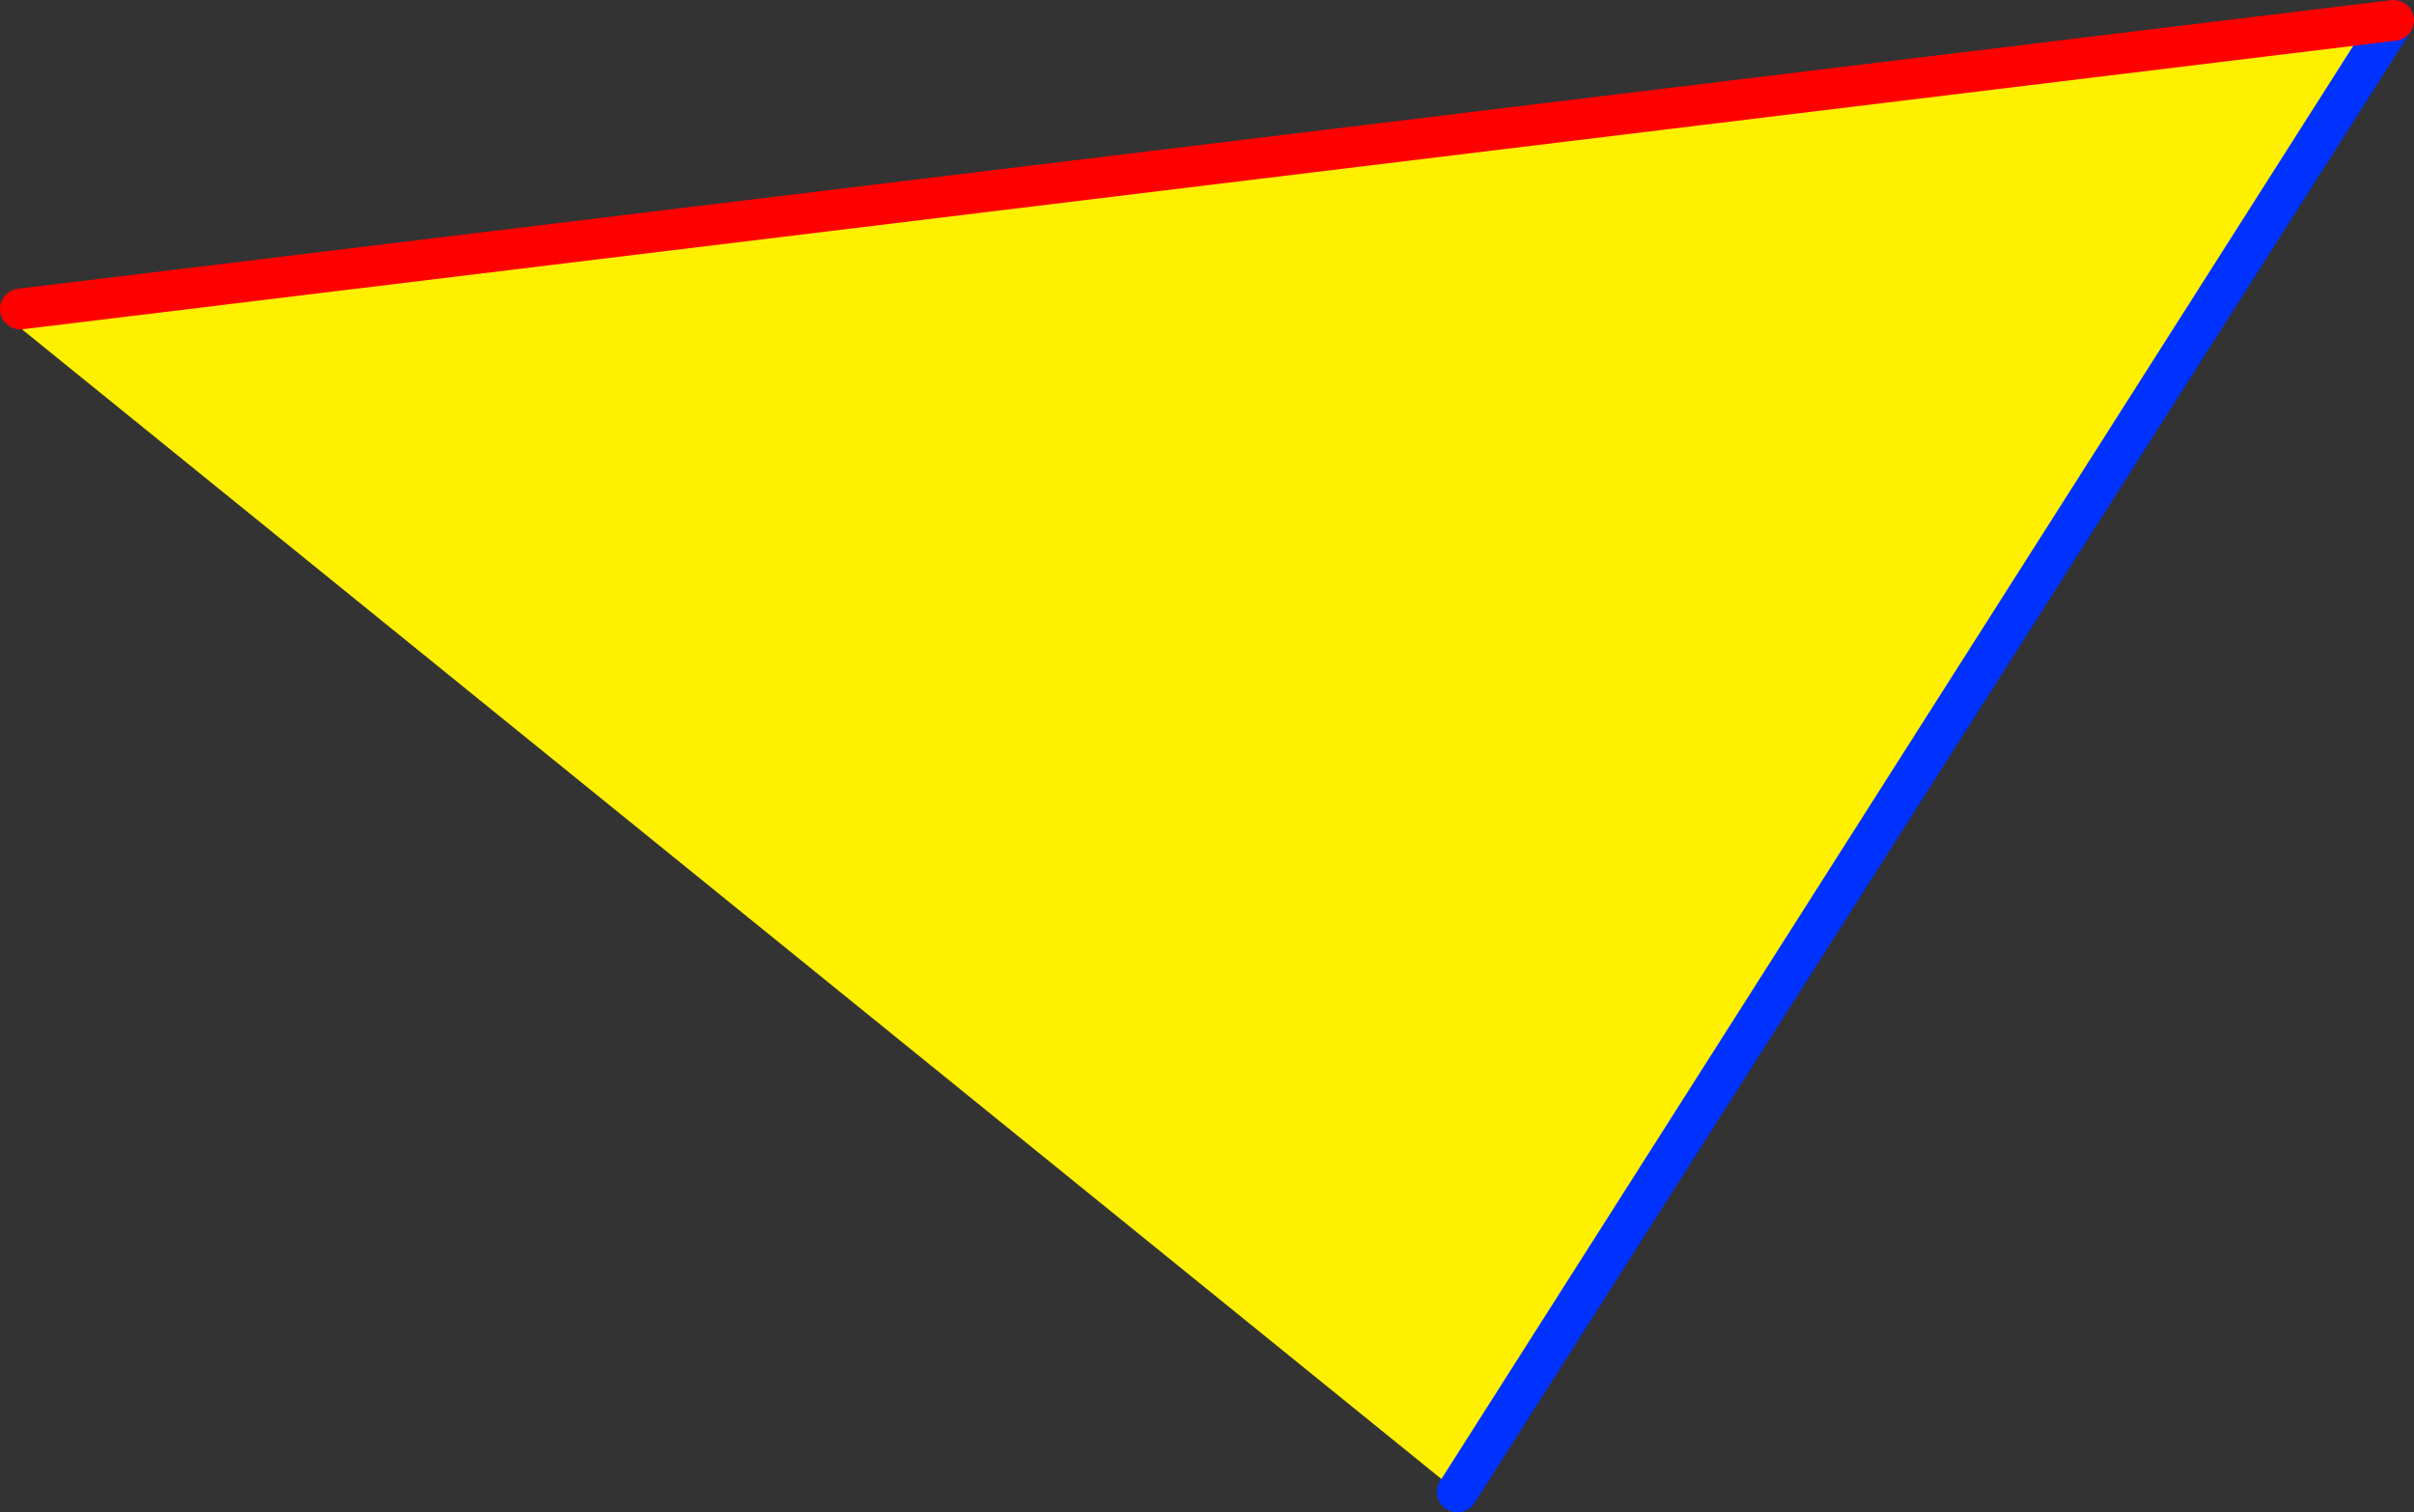 <?xml version="1.0" encoding="UTF-8" standalone="no"?>
<svg xmlns:xlink="http://www.w3.org/1999/xlink" height="74.15px" width="118.35px" xmlns="http://www.w3.org/2000/svg">
  <rect width="100%" height="100%" fill="#333333" stroke="none"/>
  <g transform="matrix(1.0, 0.0, 0.0, 1.0, -322.7, -180.95)">
    <path d="M440.05 181.95 L394.15 254.1 323.35 196.75 323.7 196.1 440.05 181.95" fill="#fff000" fill-rule="evenodd" stroke="none"/>
    <path d="M440.05 181.95 L394.15 254.1" fill="none" stroke="#0032ff" stroke-linecap="round" stroke-linejoin="round" stroke-width="2.0"/>
    <path d="M323.7 196.1 L440.05 181.95 Z" fill="none" stroke="#ff0000" stroke-linecap="round" stroke-linejoin="round" stroke-width="2.0"/>
  </g>
</svg>
